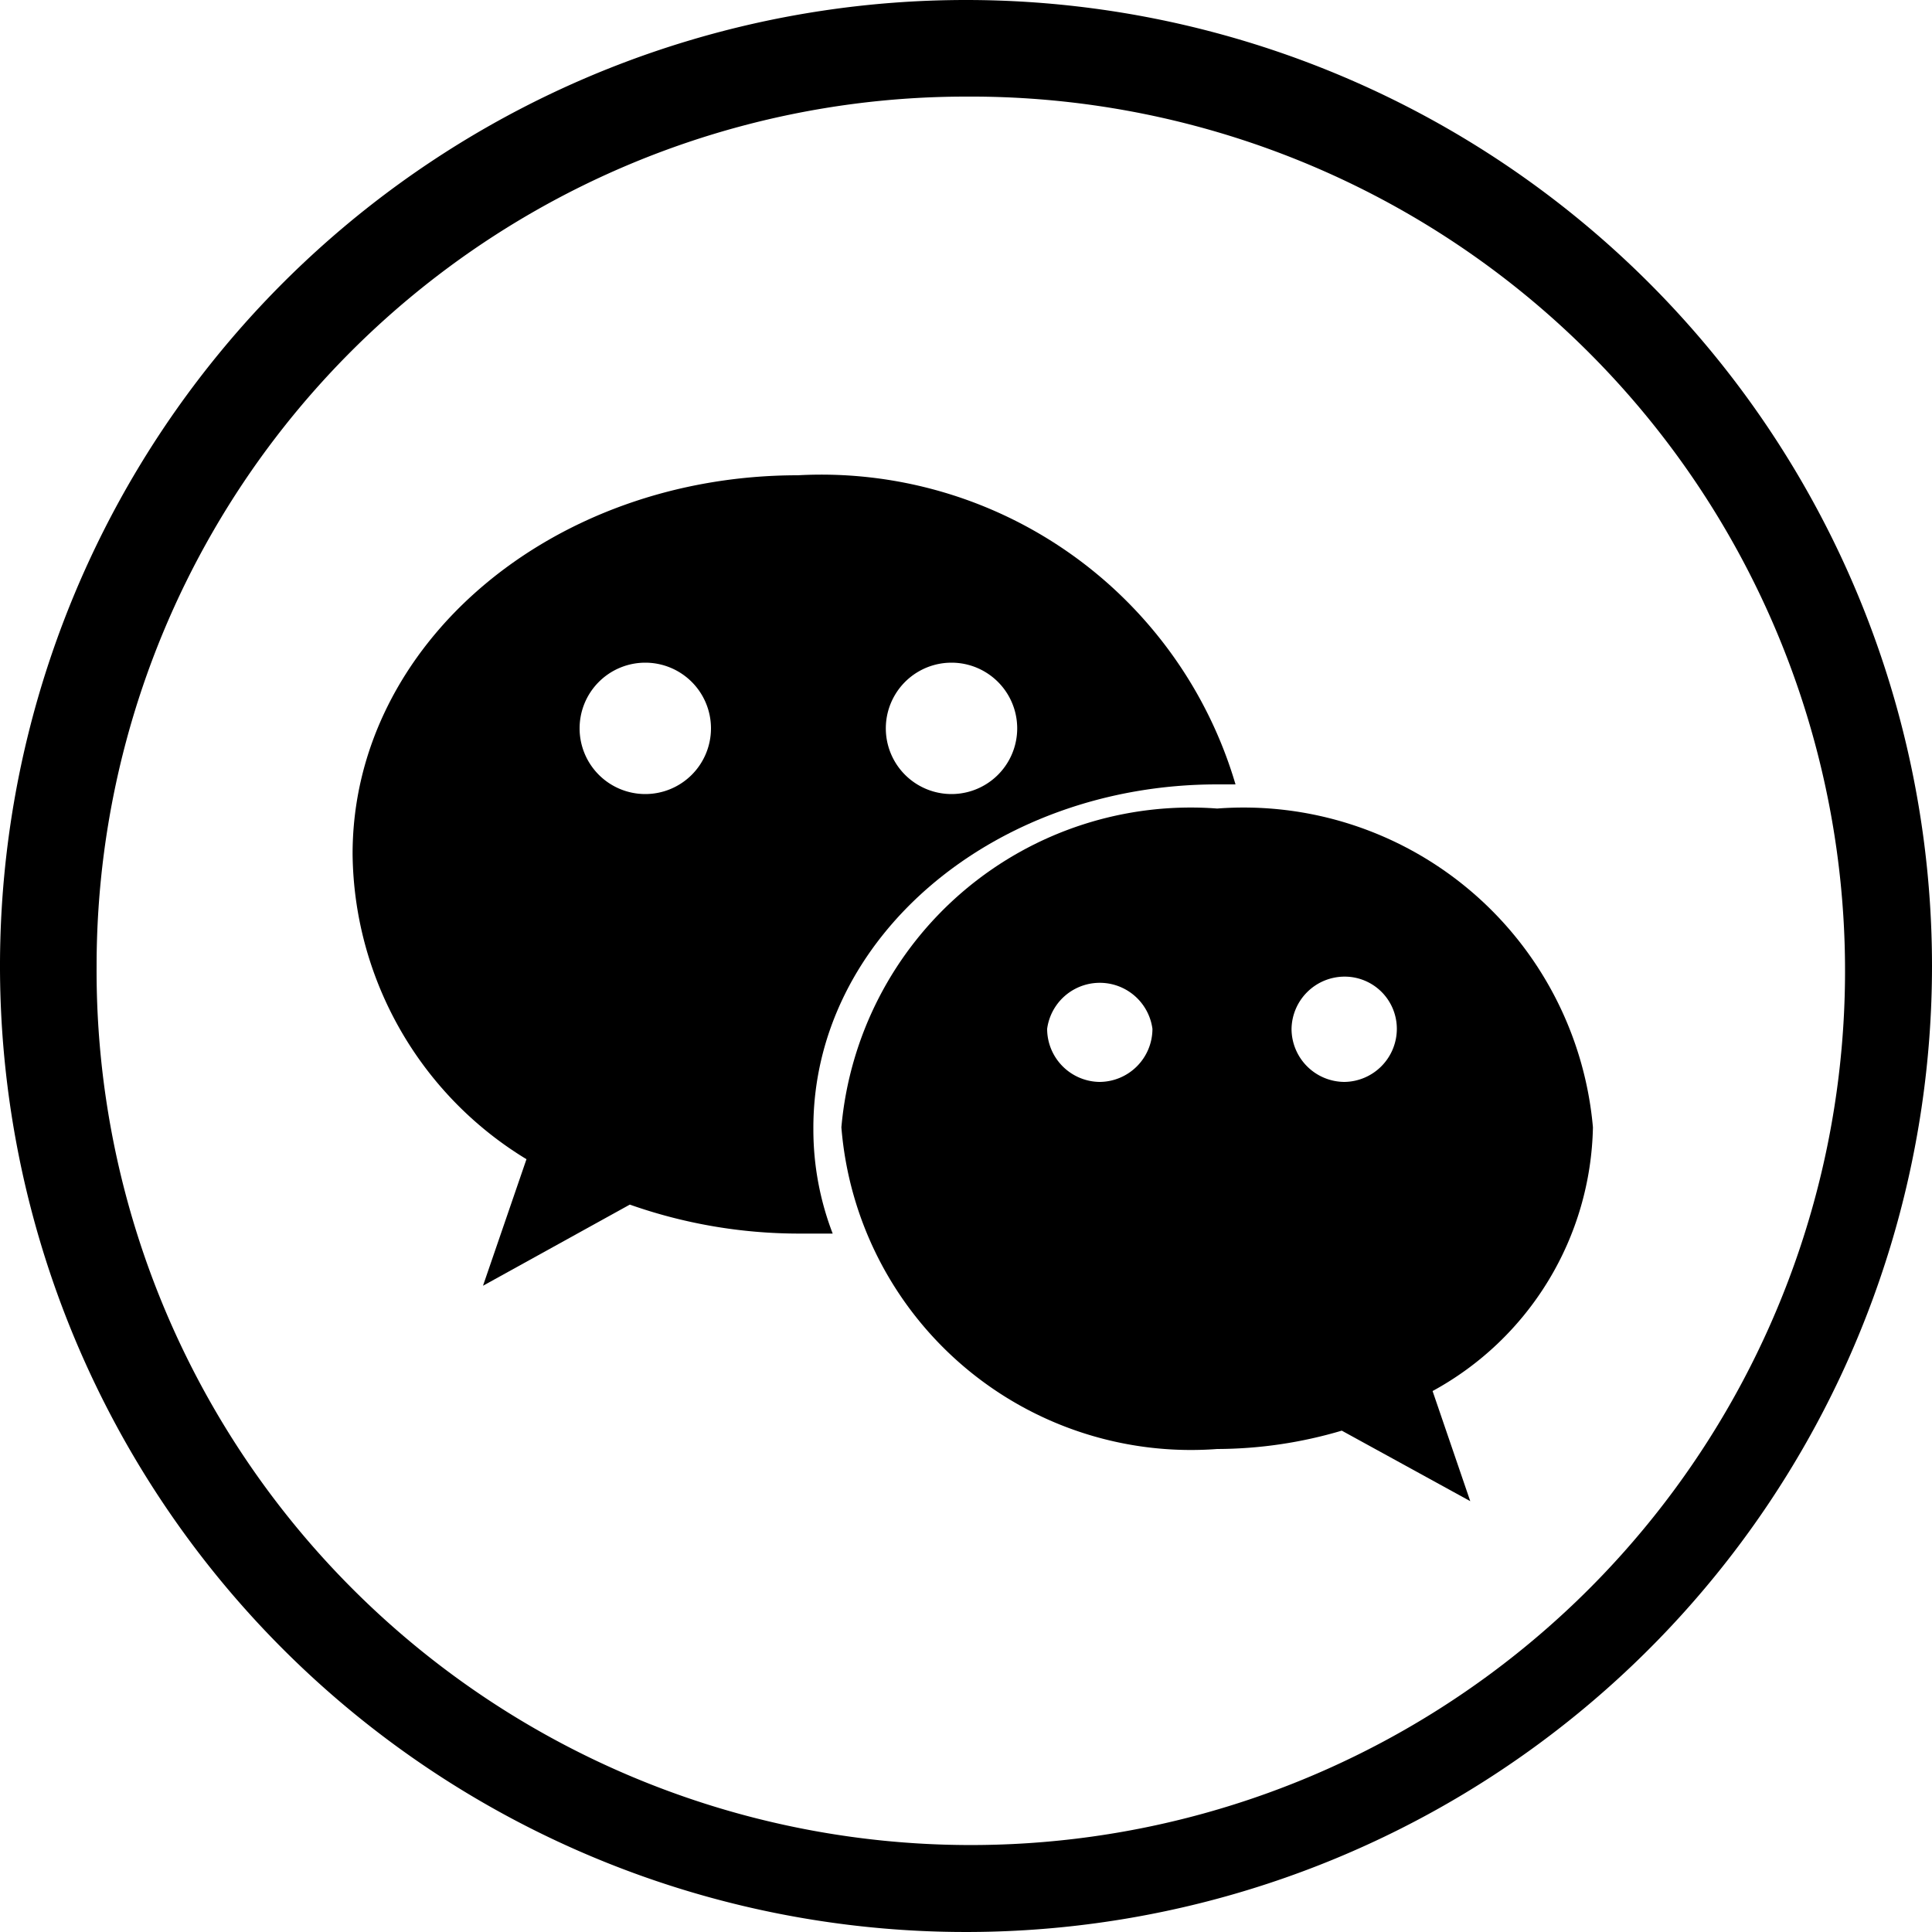 <svg id="图层_1" data-name="图层 1" xmlns="http://www.w3.org/2000/svg" viewBox="0 0 20 20"><defs><style>.cls-1{fill-rule:evenodd;}</style></defs><title>wechat icon 黑</title><g id="编组-19"><path id="Oval-4-Copy" d="M10,0A10,10,0,1,0,20,10,10,10,0,0,0,10,0Zm0,1A9.05,9.05,0,1,1,1,10,9,9,0,0,1,10,1Z"/><path class="cls-1" d="M12.6,8.12h.19a4.47,4.47,0,0,0-4.53-3.2c-2.55,0-4.61,1.75-4.61,3.92A3.74,3.74,0,0,0,5.45,12L5,13.31l1.52-.84a5.27,5.27,0,0,0,1.75.3l.35,0a3,3,0,0,1-.2-1.08C8.41,9.71,10.29,8.12,12.6,8.12ZM9.85,6.86a.68.68,0,0,1,0,1.36.68.68,0,1,1,0-1.36ZM6.68,8.22a.68.68,0,1,1,.68-.68A.68.68,0,0,1,6.68,8.22Z"/><path id="Fill-4" class="cls-1" d="M16.49,11.67a3.63,3.63,0,0,0-3.89-3.3,3.63,3.63,0,0,0-3.89,3.3A3.63,3.63,0,0,0,12.6,15a4.57,4.57,0,0,0,1.29-.19l1.33.73-.39-1.14A3.18,3.18,0,0,0,16.49,11.67Zm-5.11-.47a.55.55,0,0,1-.54-.55.55.55,0,0,1,1.09,0A.55.55,0,0,1,11.38,11.2Zm2.54,0a.55.55,0,0,1-.55-.55.55.55,0,0,1,.55-.54.54.54,0,0,1,.54.54A.55.55,0,0,1,13.92,11.2Z"/></g></svg>